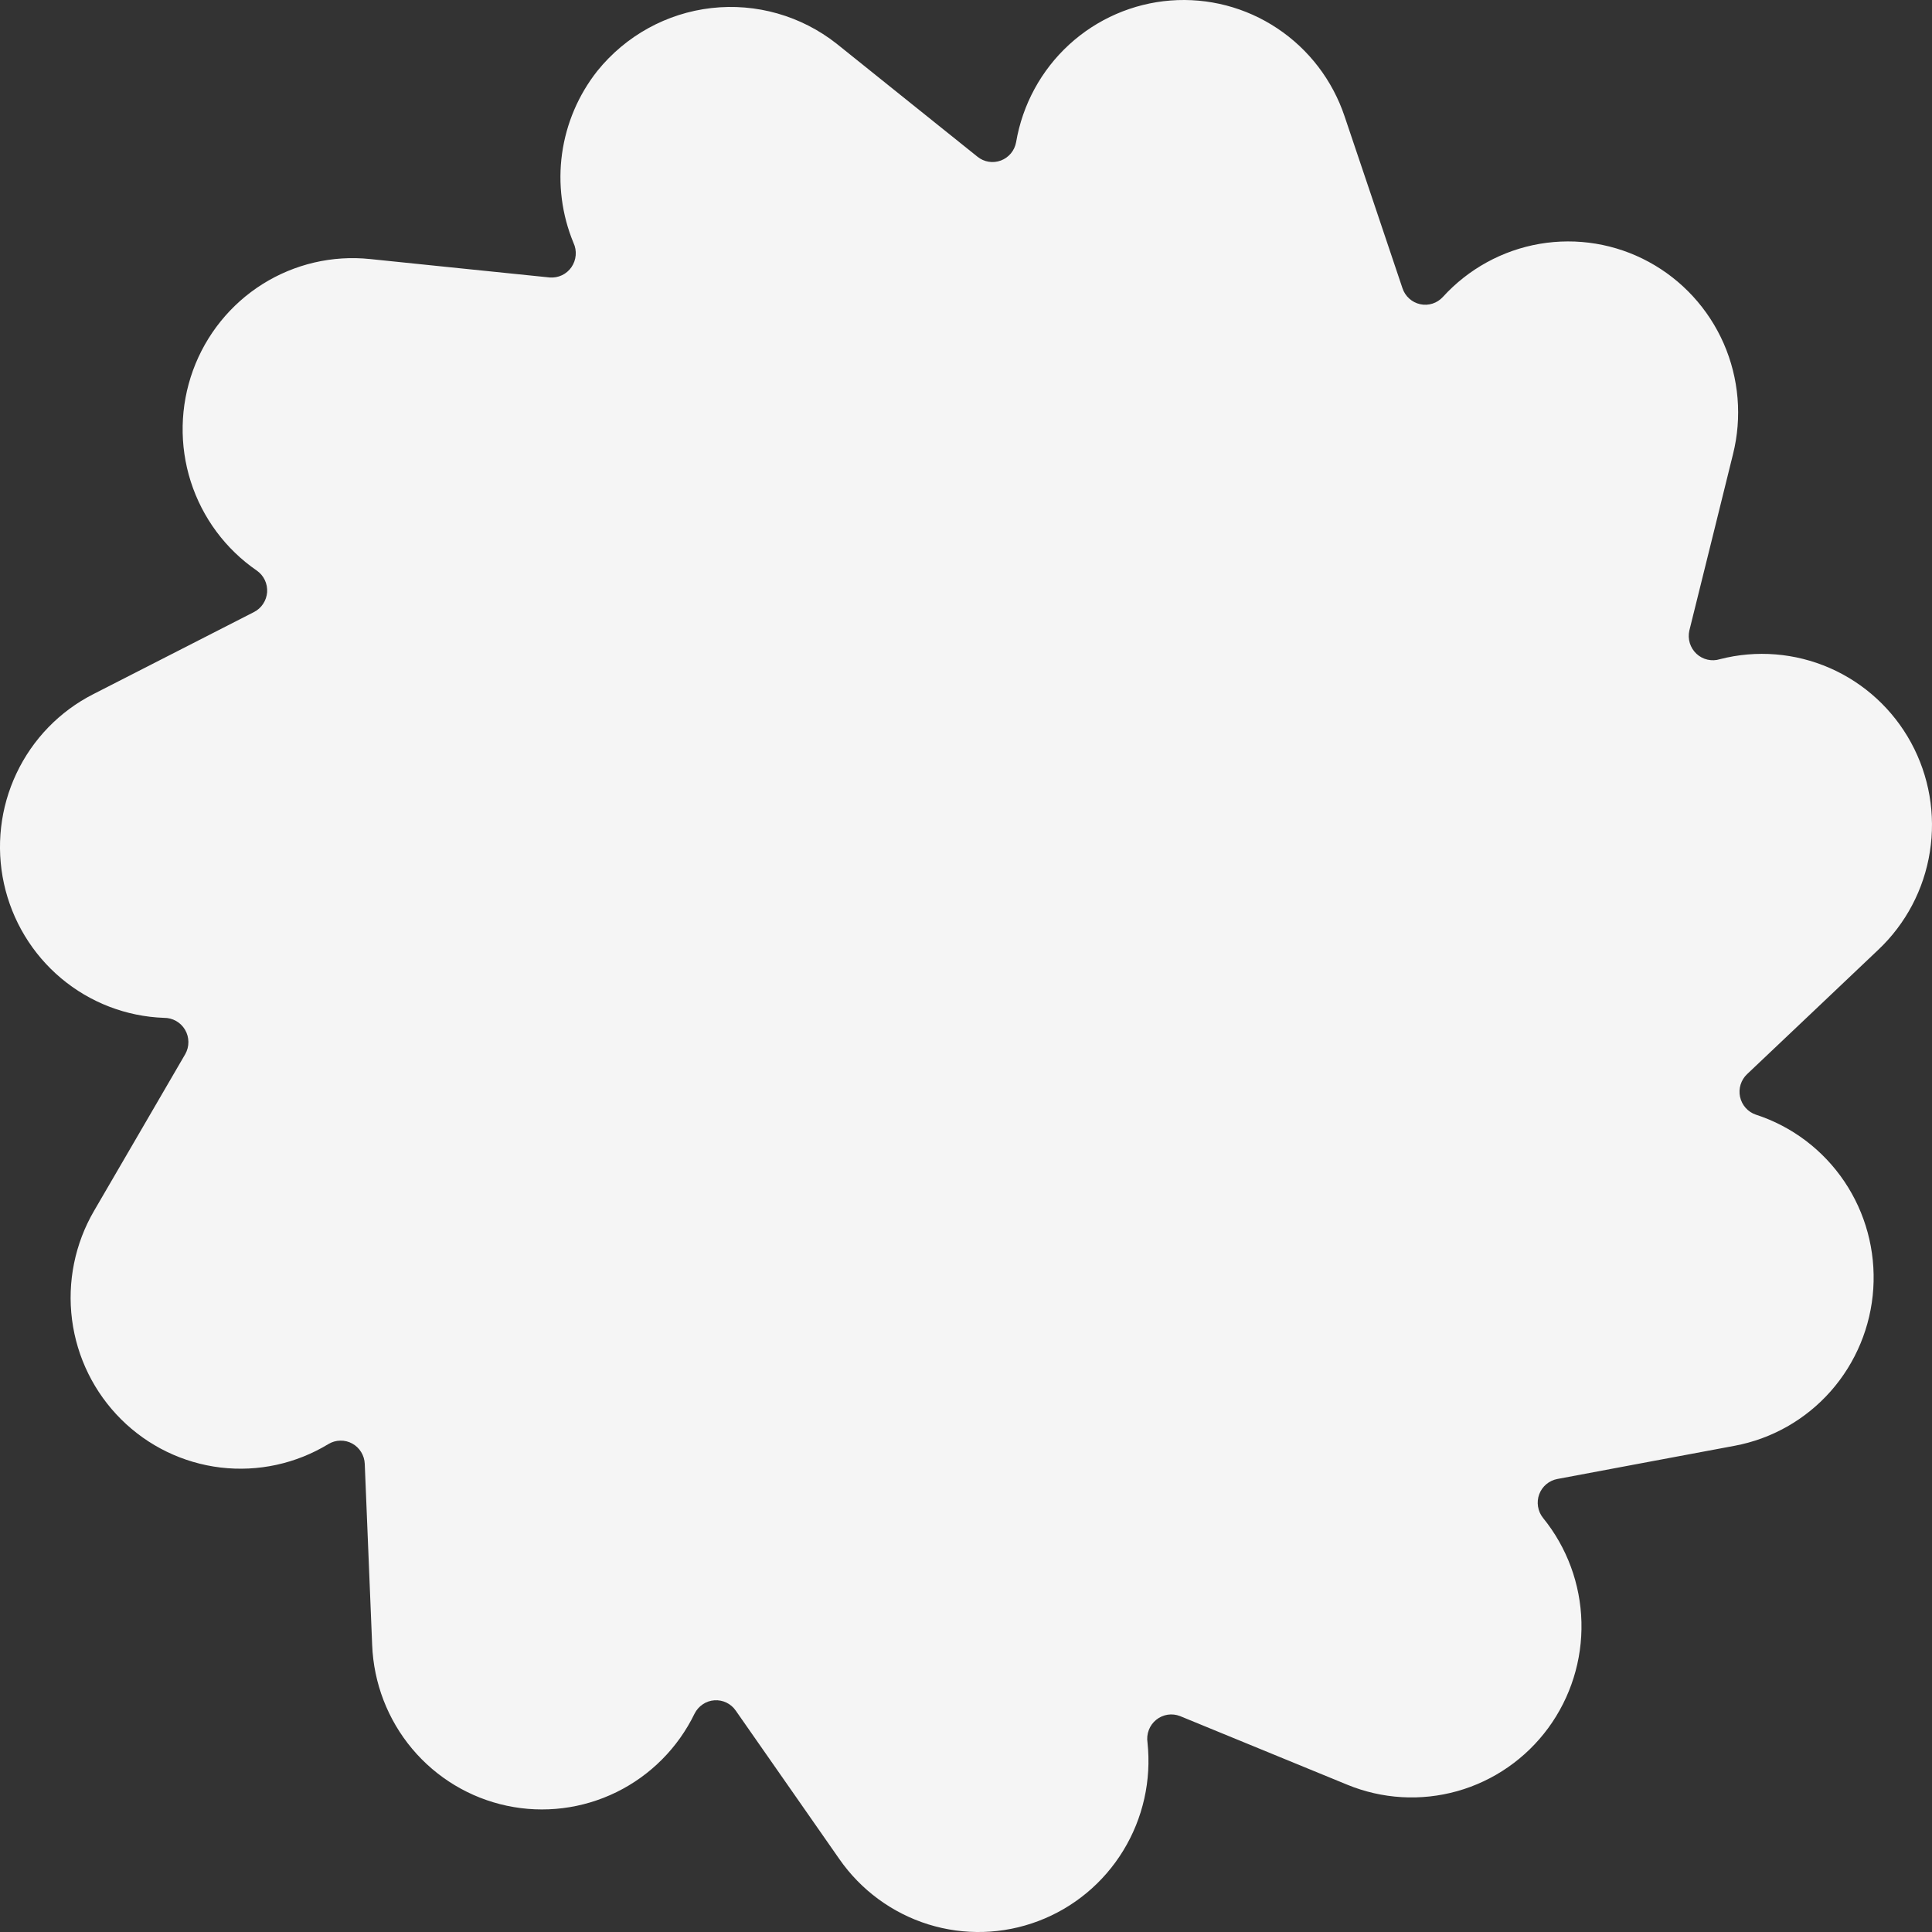 <?xml version="1.0" encoding="UTF-8"?> <svg xmlns="http://www.w3.org/2000/svg" width="49" height="49" viewBox="0 0 49 49" fill="none"><rect x="0" y="0" width="49" height="49" fill="#333333" stroke="none"/> <path d="M46.138 25.511L47.638 24.088C48.336 23.429 48.796 22.556 48.946 21.605C49.097 20.654 48.929 19.68 48.469 18.835C48.009 17.991 47.283 17.325 46.406 16.942C45.528 16.559 44.549 16.48 43.623 16.718C43.52 16.75 43.41 16.754 43.306 16.73C43.201 16.706 43.104 16.654 43.026 16.581C42.947 16.507 42.889 16.413 42.857 16.31C42.826 16.206 42.822 16.096 42.846 15.991L43.455 13.534L43.953 11.52C44.187 10.584 44.104 9.595 43.717 8.711C43.329 7.827 42.66 7.099 41.815 6.641C40.971 6.183 39.998 6.023 39.052 6.184C38.106 6.346 37.241 6.821 36.593 7.533C36.521 7.611 36.431 7.669 36.33 7.701C36.229 7.733 36.122 7.738 36.018 7.715C35.915 7.692 35.819 7.643 35.741 7.572C35.662 7.501 35.603 7.41 35.57 7.31L34.766 4.92L34.103 2.954C33.797 2.039 33.196 1.252 32.396 0.72C31.596 0.187 30.642 -0.062 29.685 0.013C28.729 0.088 27.824 0.482 27.115 1.132C26.406 1.783 25.933 2.653 25.771 3.605C25.752 3.71 25.707 3.808 25.639 3.89C25.571 3.971 25.484 4.034 25.385 4.071C25.286 4.108 25.179 4.119 25.075 4.102C24.97 4.085 24.872 4.041 24.79 3.974L22.83 2.402L21.218 1.108C20.319 0.4 19.179 0.075 18.044 0.204C16.909 0.333 15.87 0.906 15.15 1.799H15.15C14.671 2.405 14.362 3.129 14.255 3.896C14.149 4.663 14.249 5.445 14.545 6.16C14.591 6.258 14.61 6.366 14.601 6.474C14.592 6.582 14.555 6.686 14.494 6.775C14.433 6.864 14.349 6.935 14.252 6.981C14.154 7.027 14.047 7.046 13.939 7.037L11.438 6.781L9.387 6.57C8.433 6.47 7.473 6.694 6.659 7.205C5.845 7.717 5.224 8.488 4.894 9.395C4.565 10.302 4.545 11.294 4.838 12.213C5.132 13.133 5.722 13.928 6.514 14.472C6.601 14.533 6.671 14.615 6.716 14.711C6.762 14.807 6.782 14.913 6.775 15.019C6.767 15.125 6.732 15.228 6.673 15.316C6.615 15.405 6.534 15.476 6.44 15.524L4.205 16.666L2.367 17.605C1.513 18.039 0.827 18.747 0.417 19.616C0.006 20.486 -0.105 21.469 0.1 22.409C0.306 23.35 0.816 24.195 1.55 24.811C2.285 25.428 3.203 25.781 4.158 25.815C4.266 25.814 4.372 25.841 4.466 25.894C4.56 25.947 4.638 26.024 4.693 26.117C4.748 26.21 4.777 26.316 4.778 26.424C4.78 26.533 4.752 26.639 4.699 26.734L3.428 28.919L2.386 30.709C1.9 31.542 1.703 32.514 1.827 33.472C1.951 34.43 2.389 35.318 3.072 35.997C3.754 36.676 4.642 37.106 5.595 37.22C6.548 37.333 7.511 37.123 8.332 36.623C8.423 36.569 8.526 36.539 8.631 36.538C8.737 36.535 8.841 36.561 8.934 36.612C9.027 36.663 9.105 36.738 9.16 36.828C9.216 36.919 9.247 37.022 9.251 37.128L9.354 39.649L9.439 41.723C9.477 42.688 9.833 43.613 10.452 44.352C11.071 45.09 11.917 45.599 12.855 45.798C13.794 45.998 14.772 45.876 15.635 45.453C16.497 45.03 17.195 44.329 17.616 43.461C17.664 43.366 17.735 43.285 17.823 43.226C17.91 43.166 18.012 43.131 18.117 43.124C18.223 43.116 18.328 43.136 18.424 43.182C18.519 43.228 18.601 43.298 18.661 43.386L20.101 45.449L21.287 47.149C21.835 47.938 22.629 48.52 23.542 48.806C24.456 49.091 25.438 49.062 26.333 48.723C27.229 48.385 27.987 47.756 28.488 46.936C28.99 46.116 29.206 45.151 29.103 44.194C29.087 44.087 29.098 43.977 29.137 43.876C29.175 43.775 29.24 43.686 29.324 43.618C29.408 43.55 29.508 43.506 29.614 43.489C29.72 43.473 29.829 43.485 29.929 43.524L32.258 44.48L34.166 45.263C35.054 45.629 36.037 45.687 36.961 45.427C37.885 45.167 38.696 44.604 39.266 43.828C39.836 43.051 40.133 42.105 40.109 41.14C40.086 40.175 39.742 39.245 39.135 38.498C39.068 38.415 39.025 38.316 39.008 38.211C38.991 38.106 39.001 37.998 39.038 37.899C39.075 37.799 39.137 37.711 39.218 37.643C39.299 37.575 39.397 37.529 39.501 37.51L41.965 37.048L43.991 36.669C44.934 36.494 45.793 36.007 46.431 35.285C47.068 34.563 47.449 33.647 47.511 32.683C47.573 31.719 47.315 30.762 46.776 29.963C46.236 29.163 45.448 28.568 44.535 28.271C44.435 28.238 44.345 28.178 44.274 28.099C44.204 28.02 44.155 27.924 44.132 27.82C44.11 27.716 44.114 27.608 44.146 27.506C44.178 27.405 44.235 27.313 44.312 27.241L46.138 25.511Z" fill="#F5F5F5"></path> </svg> 
